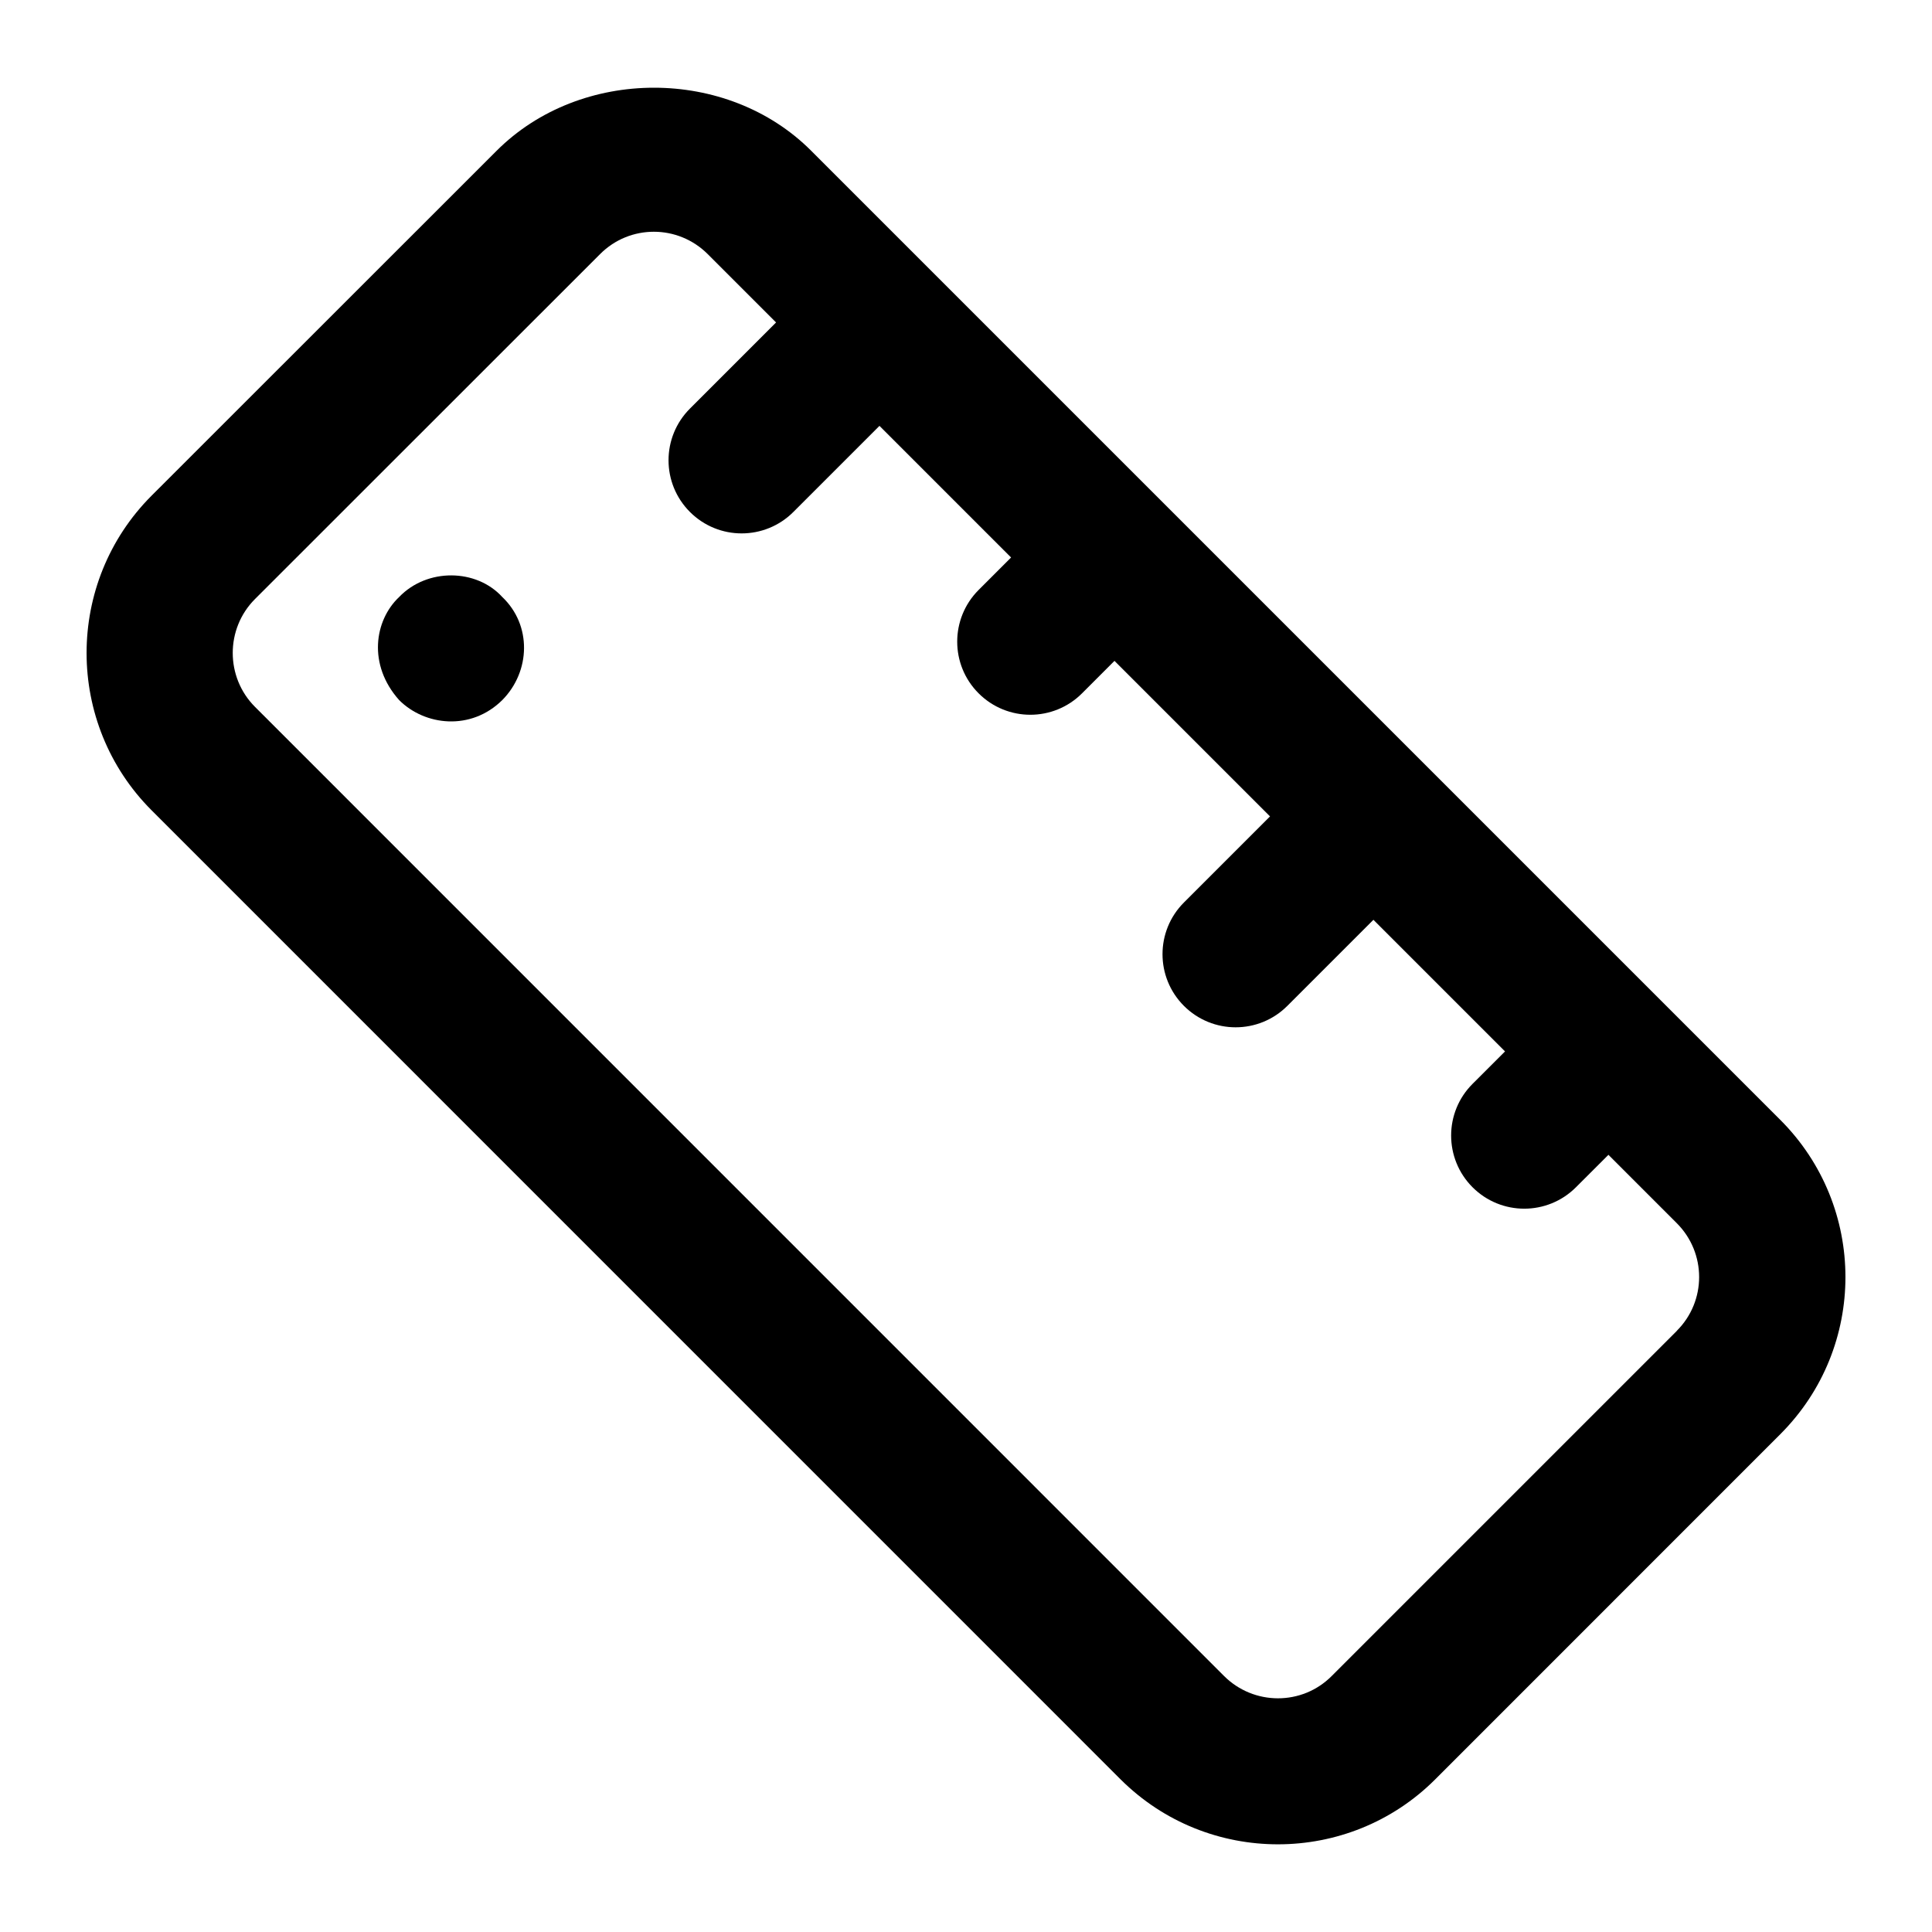 <?xml version="1.0" encoding="UTF-8"?>
<!-- Uploaded to: ICON Repo, www.svgrepo.com, Generator: ICON Repo Mixer Tools -->
<svg fill="#000000" width="800px" height="800px" version="1.1" viewBox="144 144 512 512" xmlns="http://www.w3.org/2000/svg">
 <g>
  <path d="m615.77 440.75c-96.68-96.68-165.16-165.16-256.8-256.8-22.254-22.293-61.102-22.254-83.355 0l-91.457 91.418c-22.953 22.992-22.953 60.383 0.02 83.375l256.8 256.82c23.047 22.969 60.449 22.906 83.375-0.02l91.418-91.438c23.09-23.047 23.02-60.375 0-83.355zm-27.402 55.938v0.02l-91.418 91.418c-7.871 7.949-20.703 7.891-28.574 0.02l-256.79-256.81c-7.871-7.871-7.871-20.703-0.02-28.574l91.457-91.418c7.875-7.914 20.641-7.894 28.535 0l18.109 18.109-22.82 22.824c-7.57 7.57-7.57 19.832 0 27.402 7.57 7.57 19.832 7.57 27.402 0l22.82-22.82 34.879 34.883-8.598 8.598c-7.57 7.57-7.57 19.852 0 27.402 7.57 7.57 19.832 7.57 27.402 0l8.598-8.605 41.219 41.219-22.812 22.812c-7.57 7.57-7.57 19.832 0 27.402 7.57 7.57 19.832 7.57 27.402 0l22.812-22.812 34.879 34.879-8.605 8.598c-7.57 7.551-7.57 19.832 0 27.402 7.57 7.57 19.832 7.57 27.402 0l8.605-8.598 18.113 18.117c7.891 7.887 7.91 20.656-0.004 28.531z"/>
  <path d="m249.78 302.21c-6.606 6.234-8.332 17.996 0 27.324 6.828 6.828 19.027 8.207 27.324 0 7.539-7.613 7.844-19.887 0-27.324-6.867-7.531-19.891-7.731-27.324 0z"/>
 </g>
</svg>